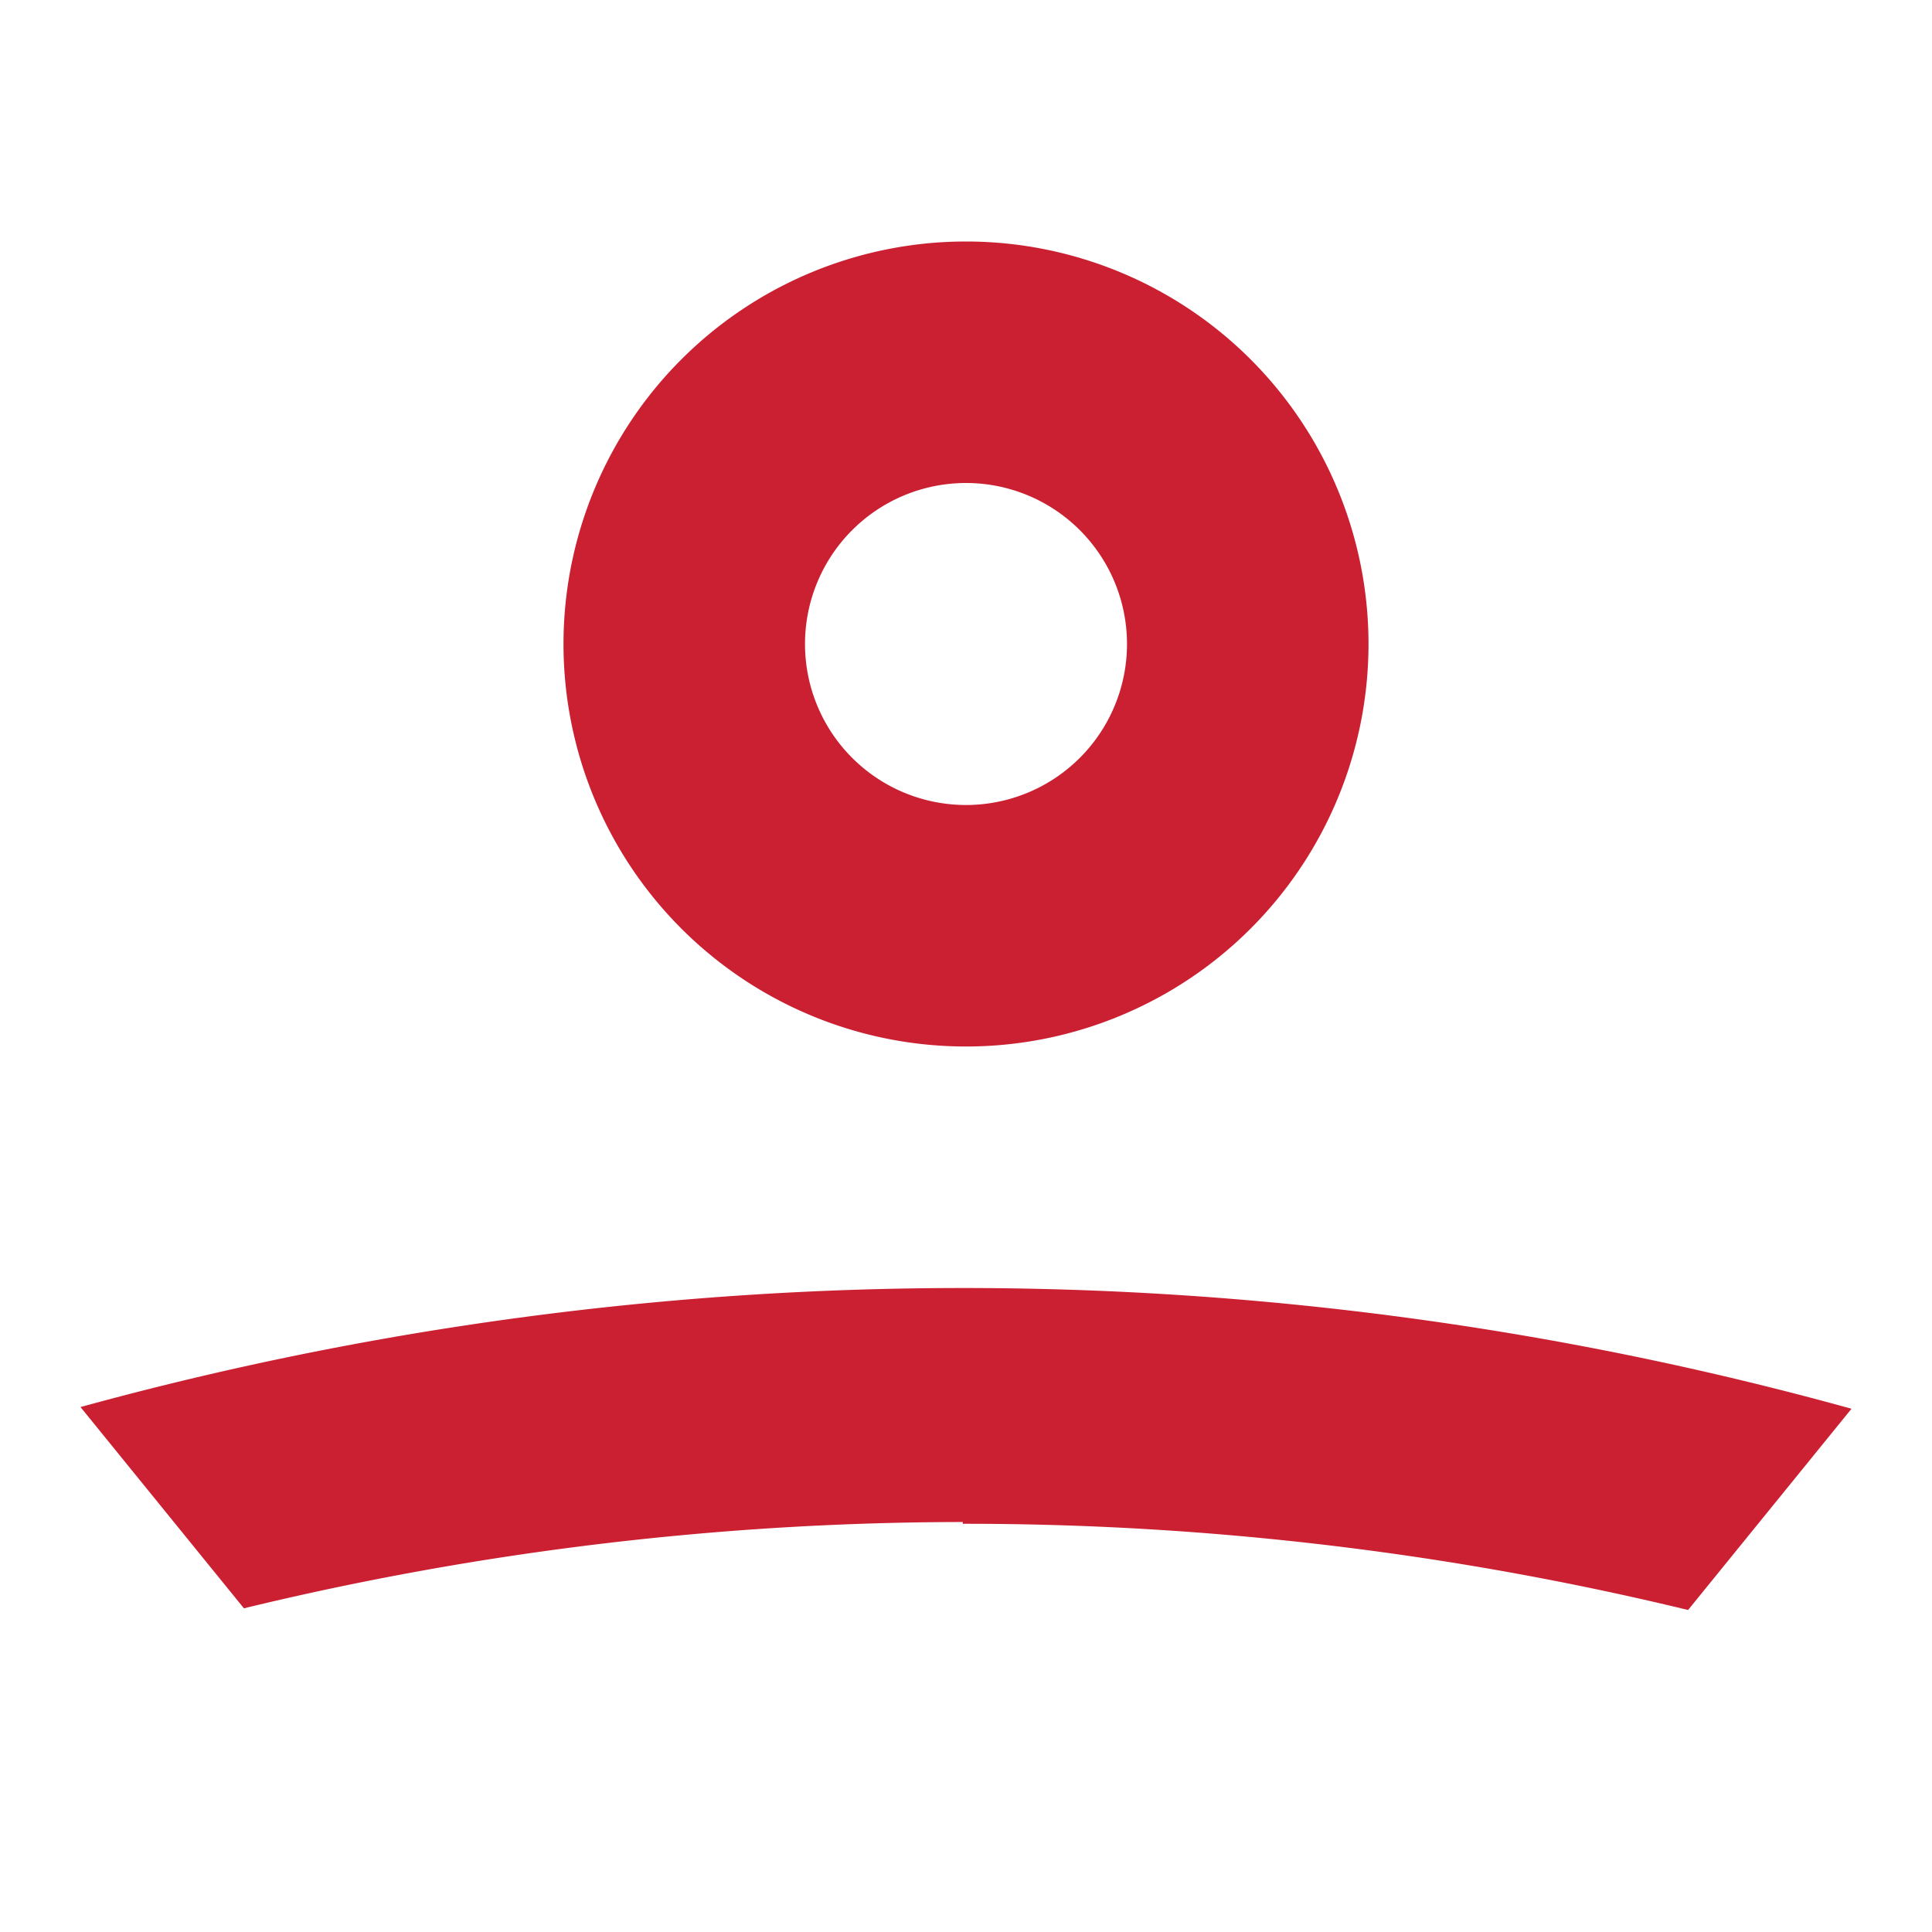 <?xml version="1.0" encoding="UTF-8"?> <svg xmlns="http://www.w3.org/2000/svg" width="24" height="24" fill="none"><path fill-rule="evenodd" clip-rule="evenodd" d="M14 8a2 2 0 1 1-4 0 2 2 0 0 1 4 0Zm3 0A5 5 0 1 1 7 8a5 5 0 0 1 10 0Zm3.97 12a38.1 38.1 0 0 0-9.01-1.071v-.022a38.023 38.023 0 0 0-8.93 1.072L1 17.479a41.368 41.368 0 0 1 22 .021L20.97 20Z" fill="#CB2032"></path></svg> 